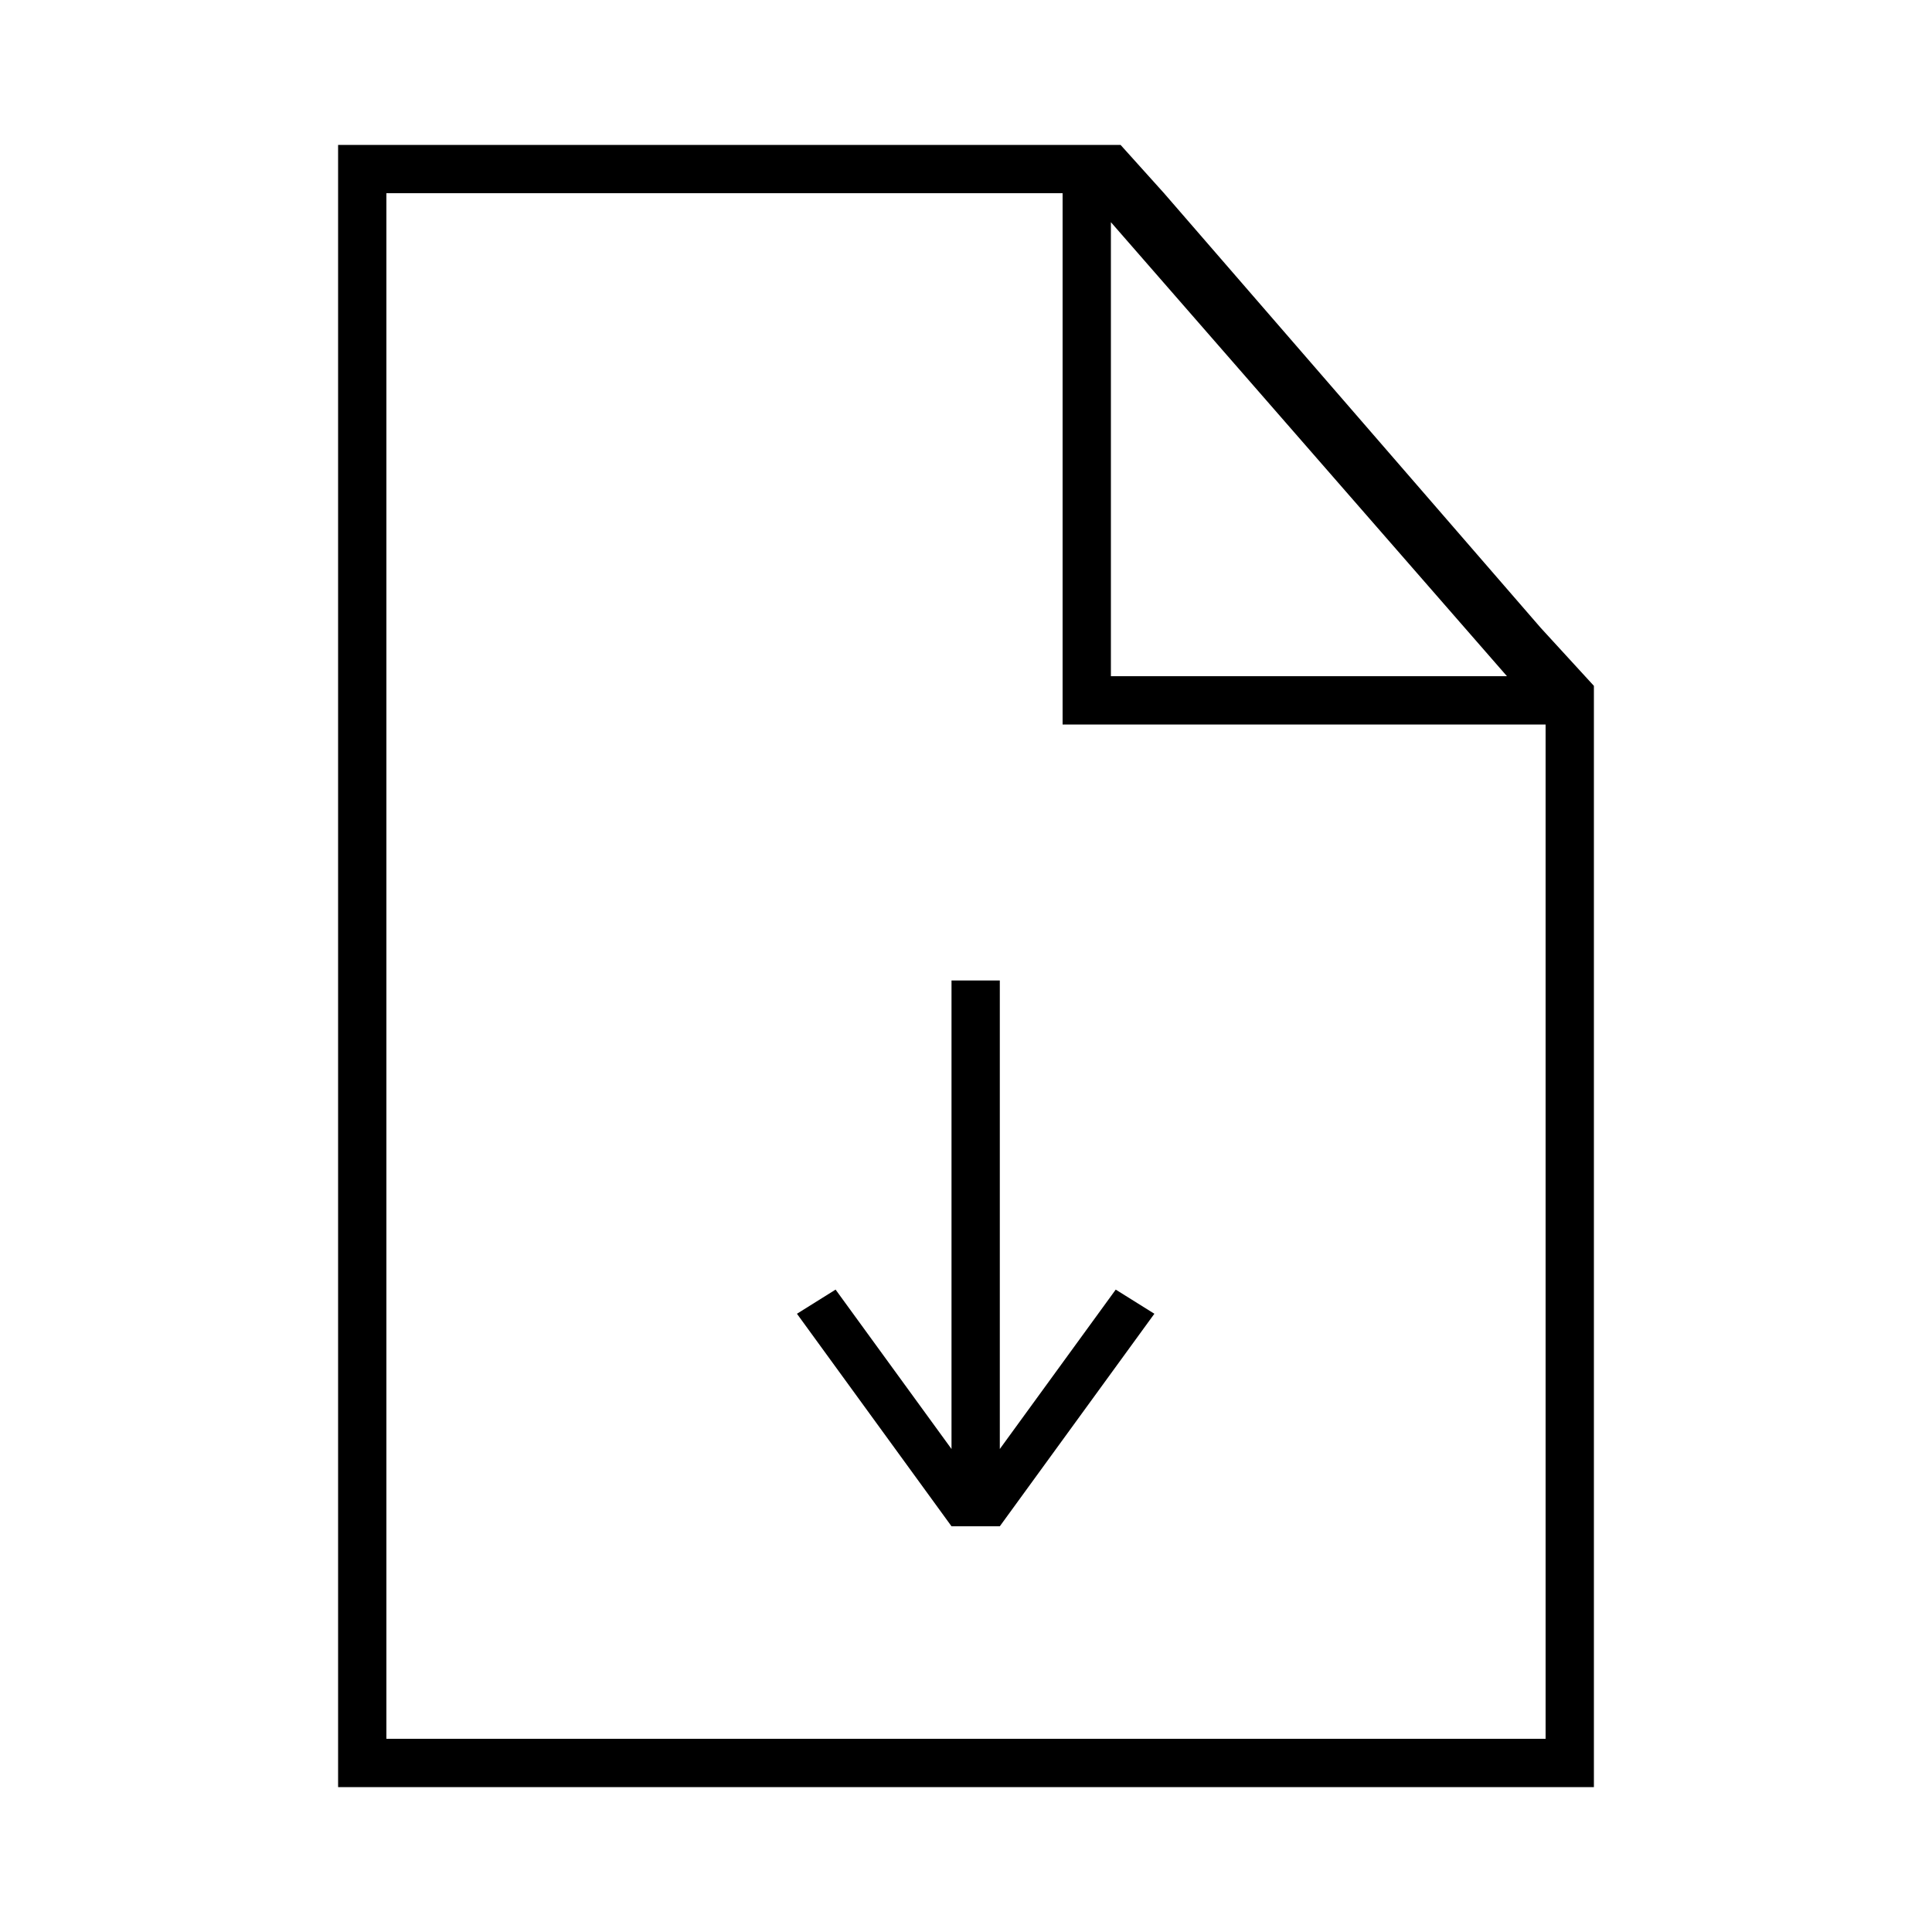 <?xml version="1.0" encoding="utf-8"?><svg xmlns="http://www.w3.org/2000/svg" width="40" height="40" viewBox="-400 575.5 40 40"><path d="M-376.1 602.7l-.8-.5-2.4 3.3v-9.7h-1v9.7l-2.4-3.3-.8.5 3.2 4.4h1z"/><path fill="none" d="M-368.2 580.5h-7.7l7.7 9zM-376.8 581.1v9.2h8z"/><path fill="none" d="M-377.8 580.5H-392v31.6h23.8v-20.8h-9.6z"/><path d="M-367 589.7l-1.1-1.2-7.8-9-.9-1H-393v34h26V589.7zm-10-9.6l8.2 9.4h-8.2v-9.4zm9 31.4h-24v-32h14v11h10v21z"/></svg>